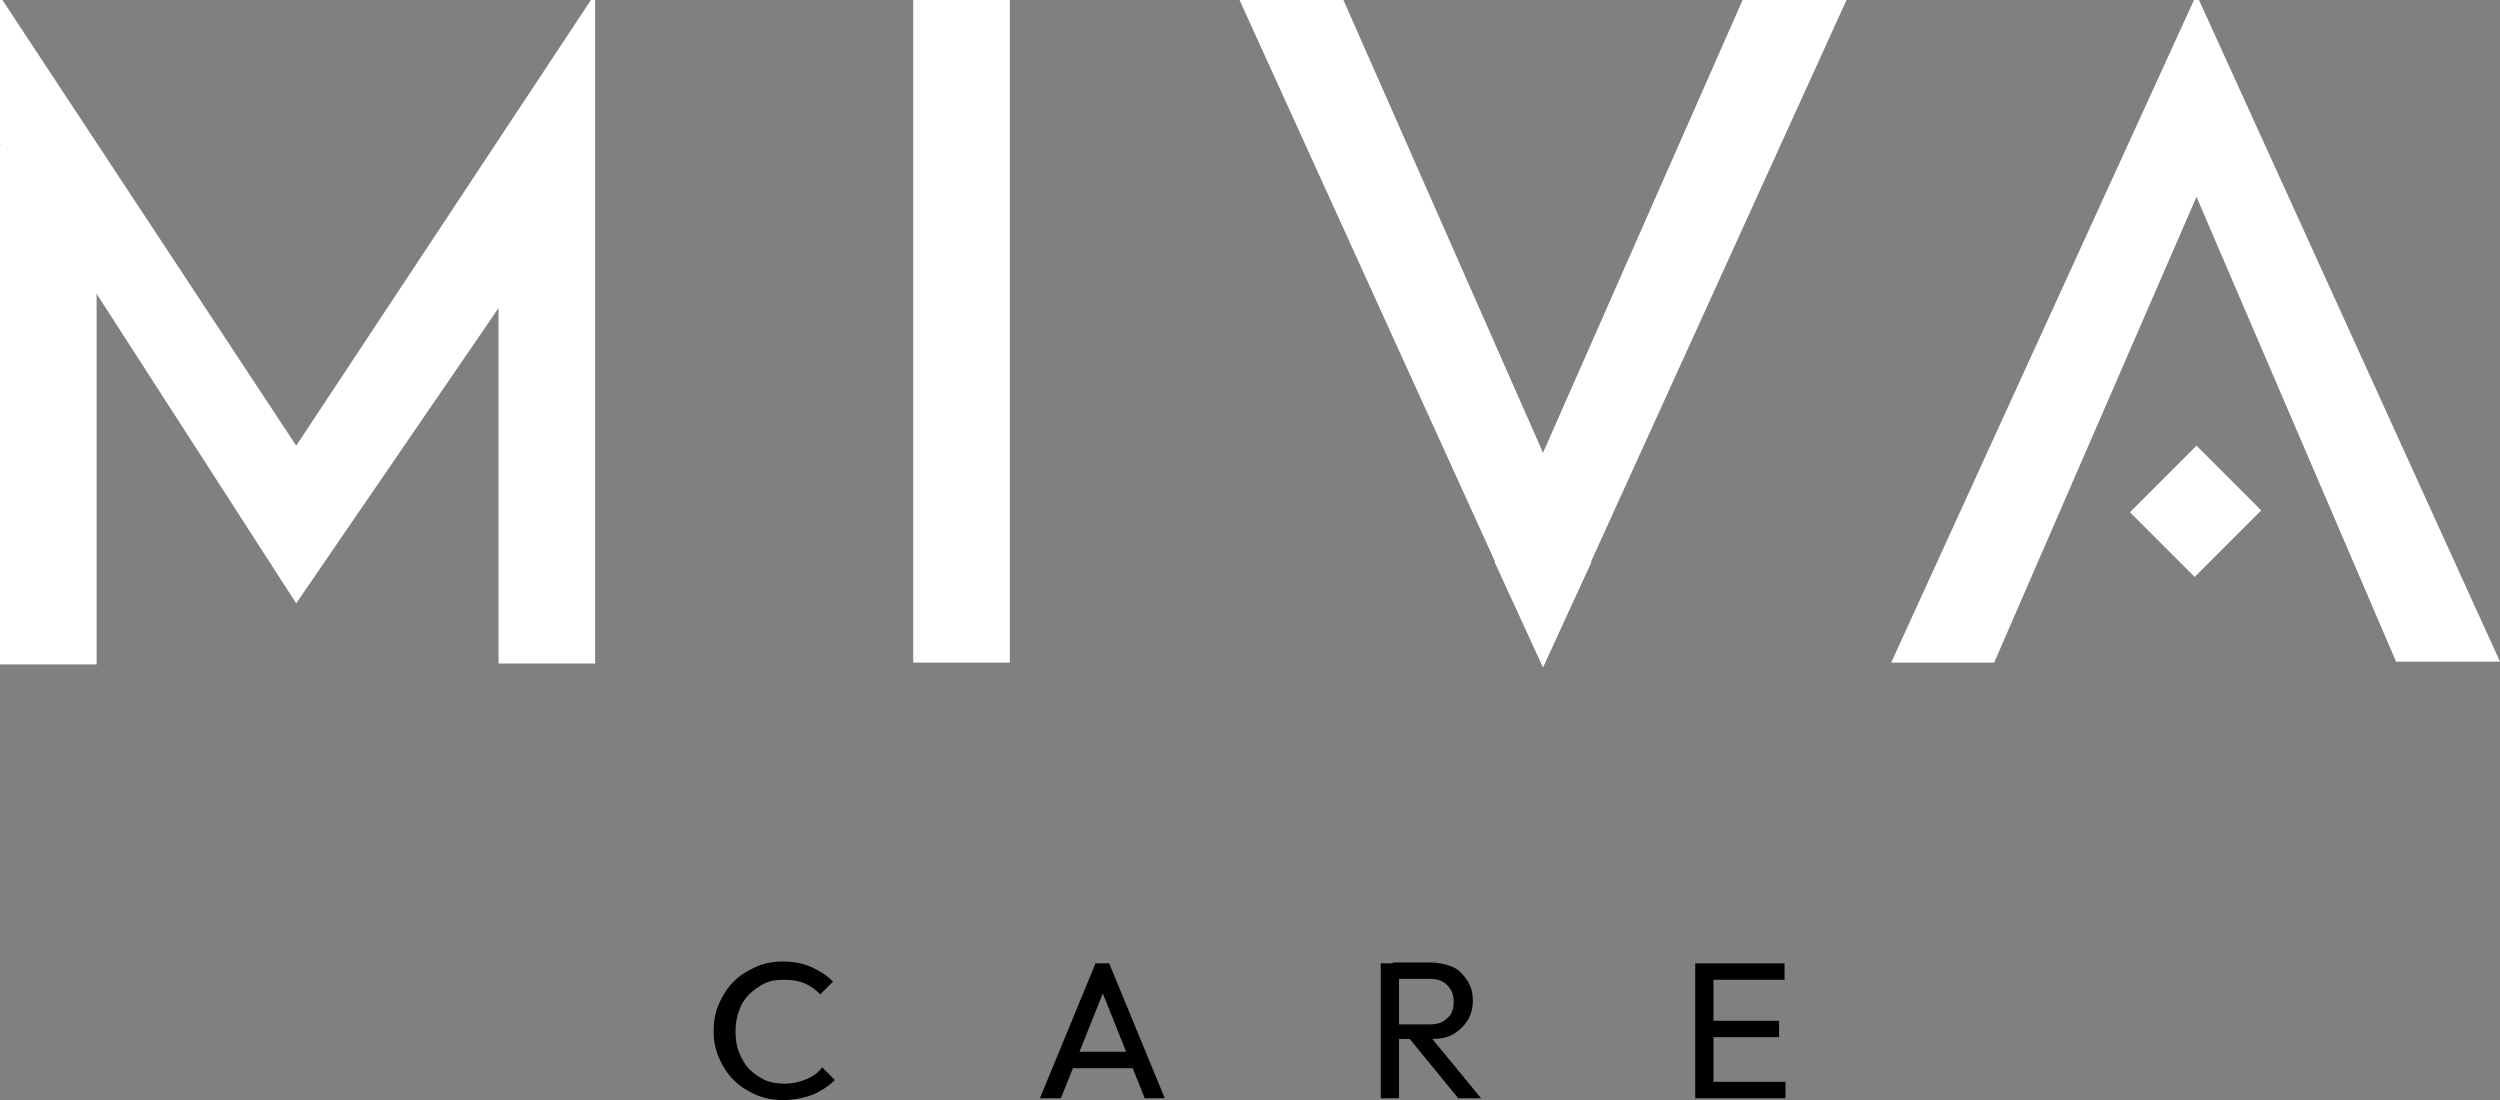 <?xml version="1.0" encoding="utf-8"?>
<!-- Generator: Adobe Illustrator 27.9.0, SVG Export Plug-In . SVG Version: 6.00 Build 0)  -->
<svg version="1.1" id="Isolation_Mode" xmlns="http://www.w3.org/2000/svg" xmlns:xlink="http://www.w3.org/1999/xlink" x="0px"
	 y="0px" viewBox="0 0 274.3 120.7" style="enable-background:new 0 0 274.3 120.7;" xml:space="preserve">
<rect x="0" y="0" width="274.3" height="120.7" fill="#808080" stroke="none"/>
<style type="text/css">
	.st0{fill:#FFFFFF;}
</style>
<g>
	<g>
		<polygon class="st0" points="0,15.8 0,-0.4 32.5,48.9 65.3,-0.7 65.3,72.8 54.7,72.8 54.7,33.8 32.5,66.2 		"/>
		<polygon class="st0" points="110.8,72.7 100.2,72.7 100.2,0 110.8,0 		"/>
		<path class="st0" d="M241,48.9l-7.3,7.3l7.1,7.1l7.3-7.3L241,48.9z M241-0.6l33.3,73.2h-11.4L241,21.6l-22.2,51.1h-11.3L241-0.6
			L241-0.6z"/>
		<g>
			<path class="st0" d="M169.3,73.2L136,0h11.4l27.2,61.7L169.3,73.2z"/>
			<g>
				<path class="st0" d="M164,61.7L191.2,0l11.4,0l-33.3,73.2L164,61.7z"/>
			</g>
		</g>
		<rect y="15.9" class="st0" width="10.6" height="57"/>
	</g>
</g>
<g>
	<g>
		<path d="M85.9,120.7c-1.1,0-2.1-0.2-3-0.6c-0.9-0.4-1.7-0.9-2.4-1.6c-0.7-0.7-1.2-1.5-1.6-2.4c-0.4-0.9-0.6-1.9-0.6-3
			c0-1.1,0.2-2.1,0.6-3c0.4-0.9,0.9-1.7,1.6-2.4c0.7-0.7,1.5-1.2,2.4-1.6s1.9-0.6,3-0.6c1.2,0,2.2,0.2,3.1,0.6s1.7,0.9,2.4,1.6
			l-1.4,1.4c-0.5-0.5-1-0.9-1.7-1.2c-0.7-0.3-1.5-0.4-2.3-0.4c-0.8,0-1.5,0.1-2.1,0.4s-1.2,0.7-1.7,1.2c-0.5,0.5-0.9,1.1-1.1,1.8
			c-0.3,0.7-0.4,1.5-0.4,2.3c0,0.8,0.1,1.6,0.4,2.3c0.3,0.7,0.6,1.3,1.1,1.8c0.5,0.5,1.1,0.9,1.7,1.2c0.7,0.3,1.4,0.4,2.2,0.4
			c0.9,0,1.7-0.2,2.4-0.5c0.7-0.3,1.3-0.7,1.7-1.3l1.4,1.4c-0.7,0.7-1.5,1.2-2.4,1.6C88.1,120.5,87,120.7,85.9,120.7z"/>
		<path d="M114.1,120.5l6.1-14.8h1.5l6.1,14.8h-2.2l-5-12.5h0.8l-5,12.5H114.1z M117,117.2v-1.8h7.8v1.8H117z"/>
		<path d="M151.5,120.5v-14.8h2v14.8H151.5z M152.8,114.1v-1.7h4c0.9,0,1.5-0.2,2-0.7c0.5-0.4,0.7-1,0.7-1.8c0-0.7-0.2-1.3-0.7-1.8
			c-0.5-0.5-1.1-0.7-2-0.7h-4v-1.8h4.1c0.9,0,1.8,0.2,2.5,0.5s1.2,0.9,1.6,1.5c0.4,0.6,0.6,1.3,0.6,2.2c0,0.8-0.2,1.6-0.6,2.2
			c-0.4,0.6-0.9,1.1-1.6,1.5s-1.5,0.5-2.5,0.5H152.8z M160,120.5l-5.4-6.6l1.9-0.7l6,7.3H160z"/>
		<path d="M186,120.5v-14.8h2v14.8H186z M187.4,107.5v-1.8h8.4v1.8H187.4z M187.4,113.8v-1.8h7.8v1.8H187.4z M187.4,120.5v-1.8h8.5
			v1.8H187.4z"/>
	</g>
</g>
</svg>
